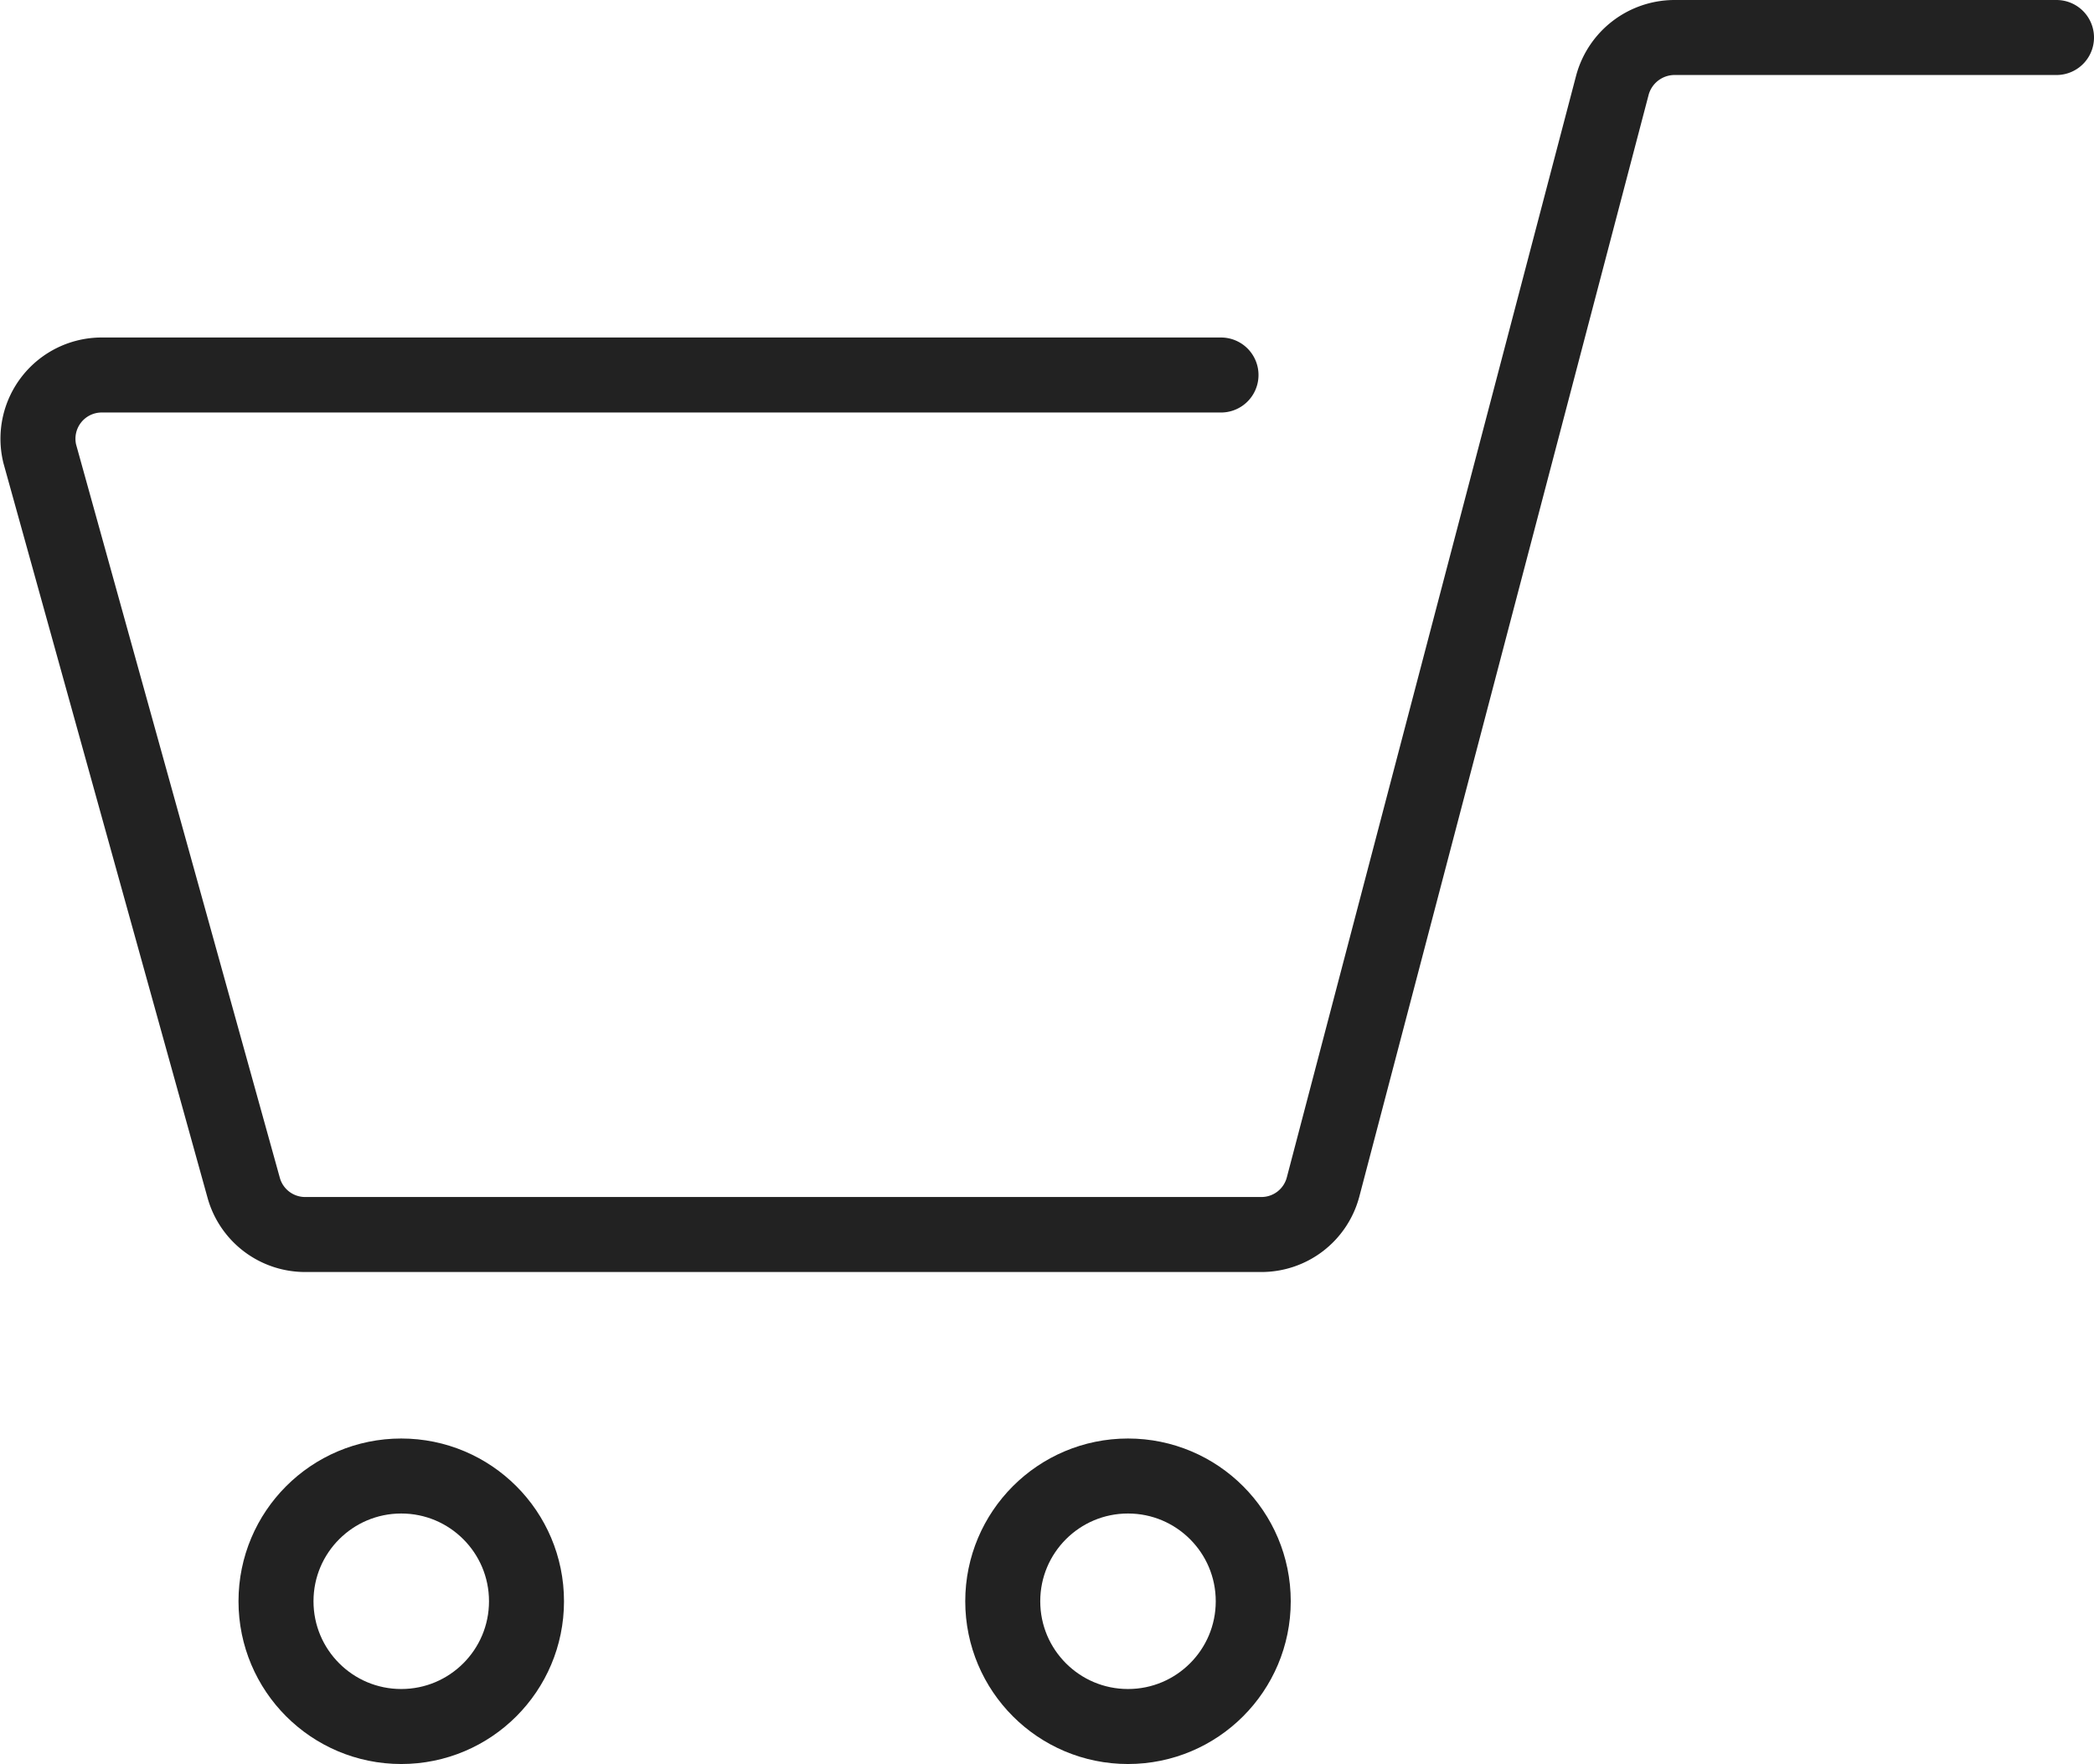<svg xmlns="http://www.w3.org/2000/svg" viewBox="0 0 27.92 23.52"><defs><style>.cls-1{fill:none;stroke:#222;stroke-linecap:round;stroke-linejoin:round;}</style></defs><g id="レイヤー_2" data-name="レイヤー 2"><g id="レイヤー_1-2" data-name="レイヤー 1"><path class="cls-1" d="M27.42.5h-5.1a.86.86,0,0,0-.82.63l-3.86,14.7a.85.85,0,0,1-.82.63H4.07a.85.85,0,0,1-.82-.62L.53,6.05A.85.85,0,0,1,1.35,5H16.28"/><circle class="cls-1" cx="5.35" cy="21.35" r="1.67"/><circle class="cls-1" cx="15.04" cy="21.35" r="1.67"/></g></g></svg>
